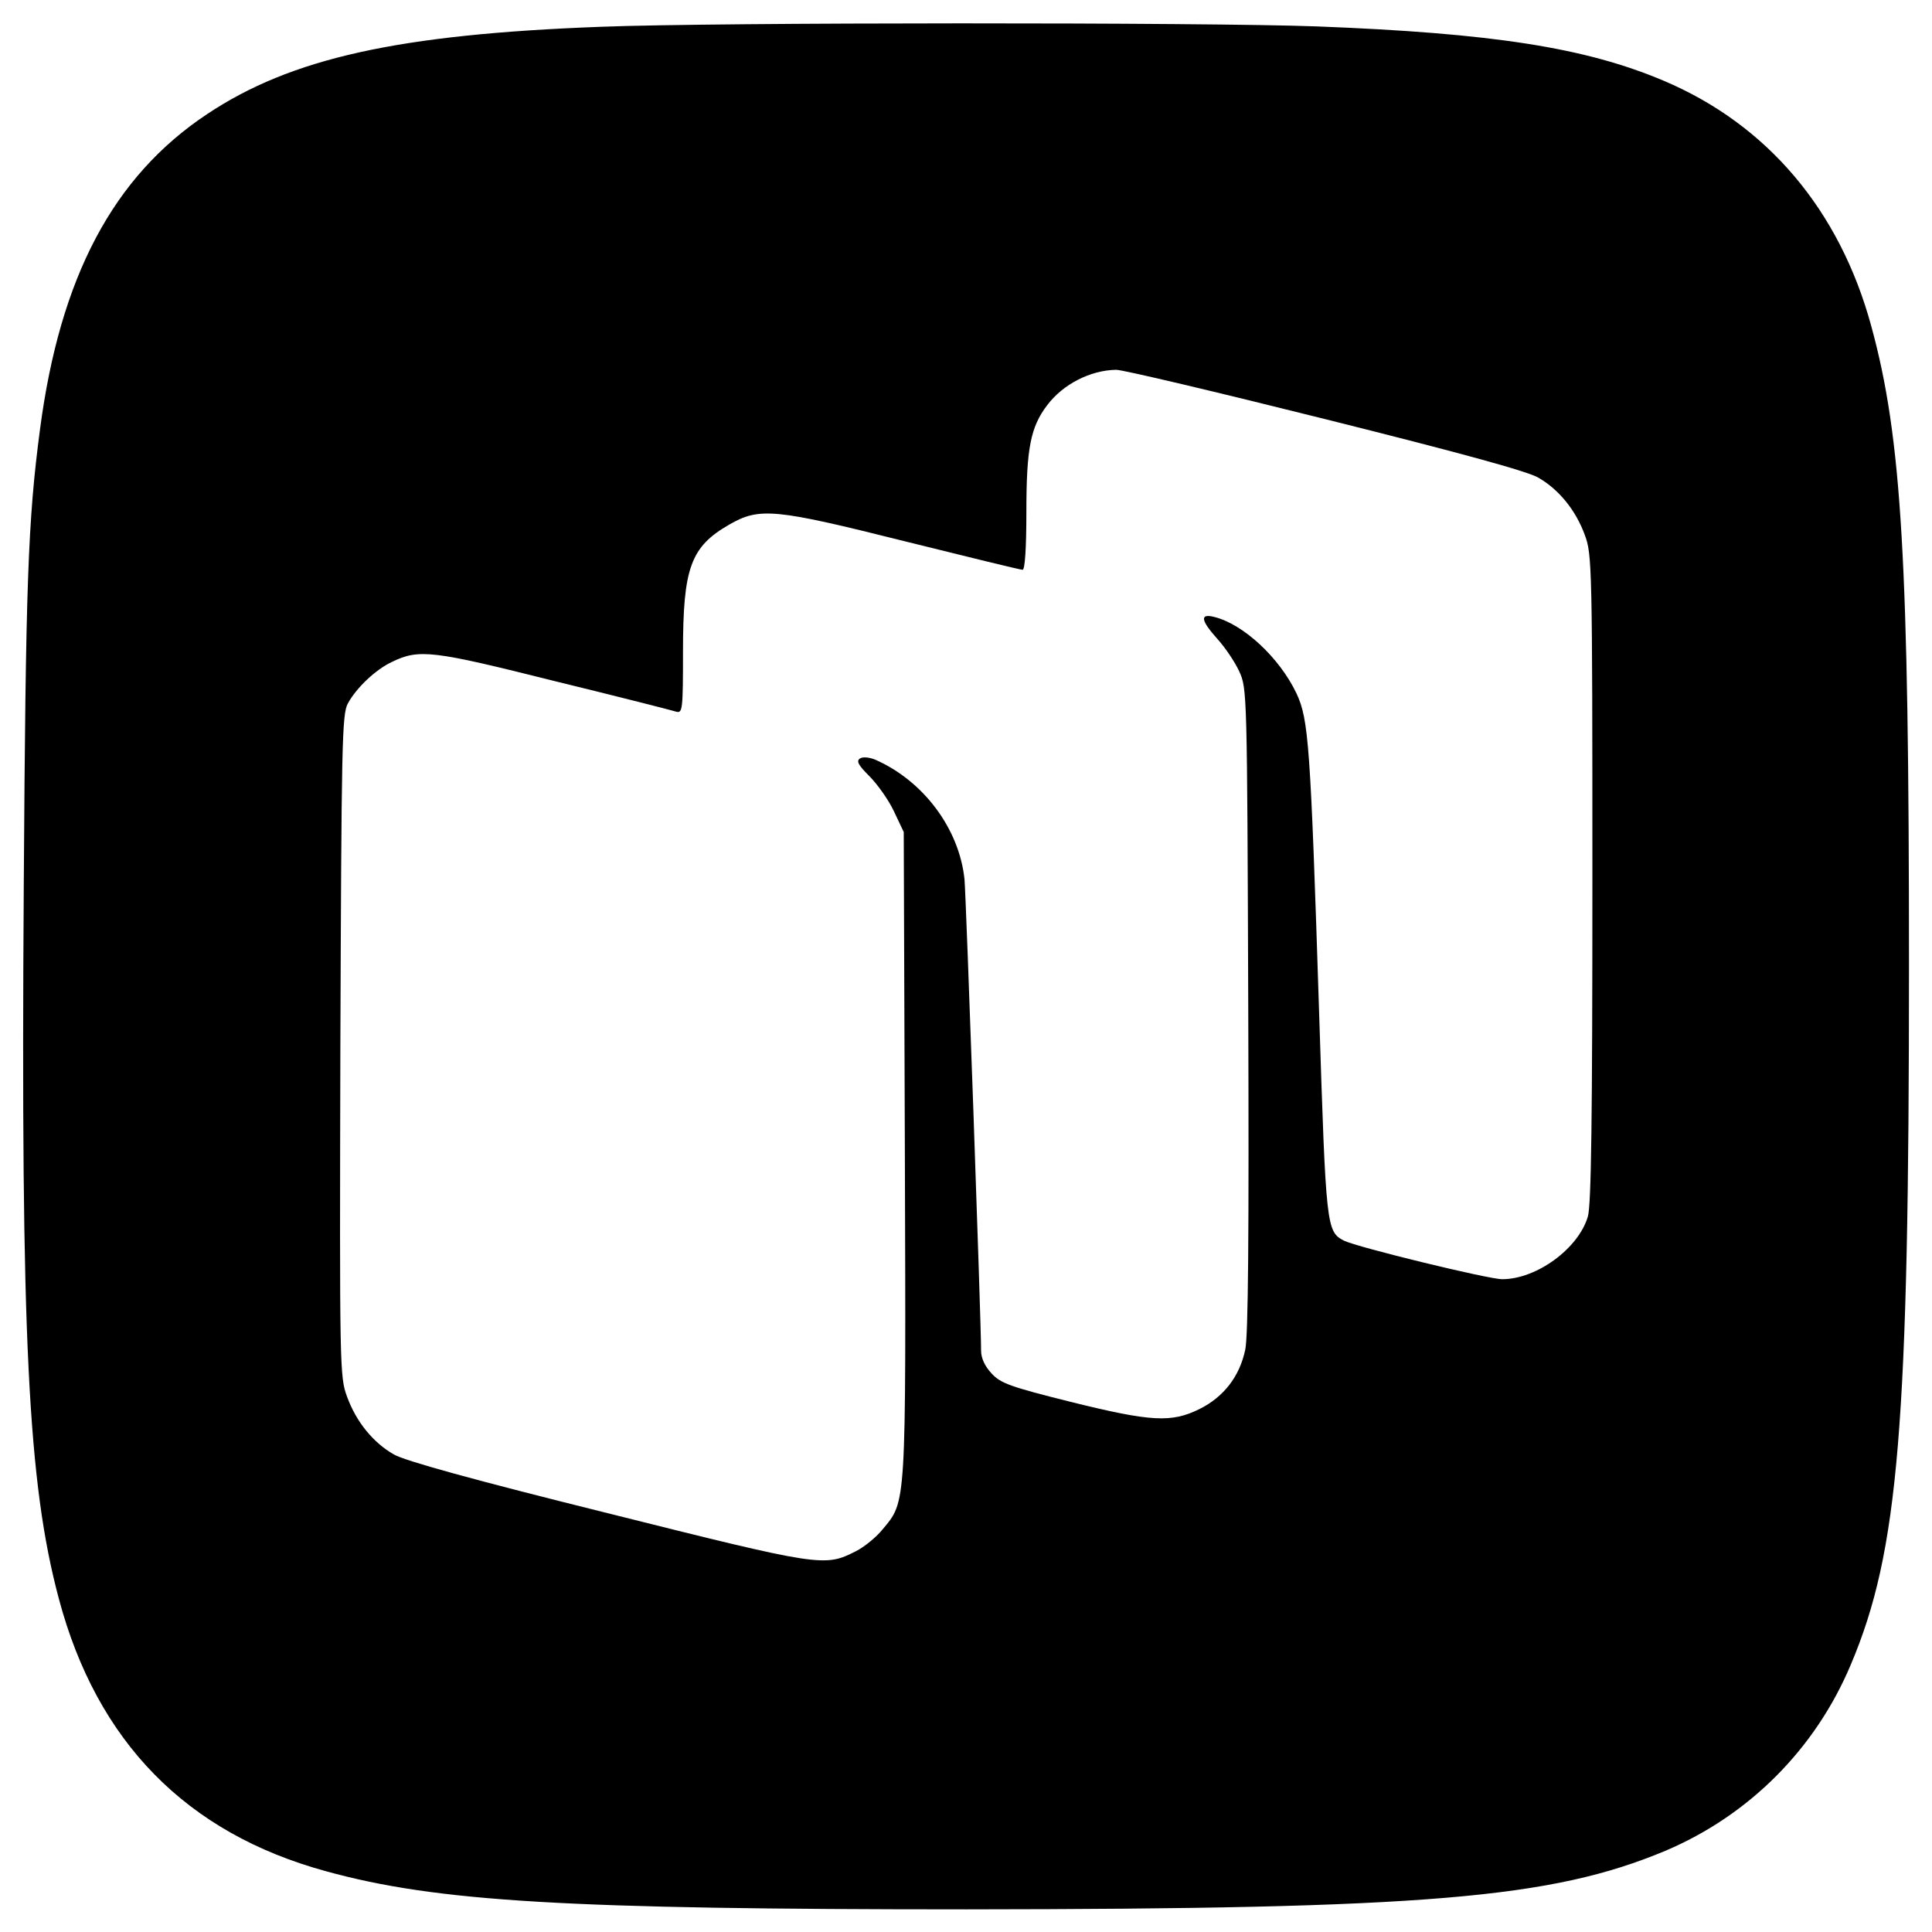 ﻿<?xml version="1.0" encoding="utf-8"?>
<!DOCTYPE svg PUBLIC "-//W3C//DTD SVG 20010904//EN" "http://www.w3.org/TR/2001/REC-SVG-20010904/DTD/svg10.dtd">
<svg version="1.0" width="384pt" height="384pt" viewBox="0 0 384 384" preserveAspectRatio="xMidYMid meet" xmlns="http://www.w3.org/2000/svg">
  <g transform="translate(0,384)scale(.075,.075)">
    <path id="path1" d="M 1592 -5049 c -536 20 -821 83 -1044 232 -248 165 -389 431 -442 835 -32 242 -38 409 -43 1207 -8 1203 11 1585 93 1892 101 379 338 621 708 722 294 81 639 101 1698 101 1218 -1 1549 -29 1851 -155 222 -94 398 -270 492 -494 127 -300 154 -635 154 -1851 0 -1074 -19 -1400 -100 -1696 -84 -308 -276 -534 -550 -650 -208 -88 -453 -126 -919 -144 -293 -11 -1596 -11 -1898 1 z m 1921 1040 c 352 88 536 138 564 155 54 31 99 86 123 152 19 51 20 80 20 909 0 642 -3 866 -12 897 -25 85 -136 166 -227 166 -37 0 -385 -85 -419 -102 -47 -24 -48 -35 -66 -598 -23 -719 -28 -783 -60 -852 -45 -95 -141 -184 -218 -203 -39 -10 -36 9 8 58 20 22 46 60 58 86 21 46 21 52 24 896 2 599 0 865 -8 902 -15 71 -57 125 -121 157 -75 37 -128 34 -342 -19 -160 -40 -185 -49 -209 -75 -18 -19 -28 -41 -28 -60 0 -76 -40 -1210 -44 -1250 -14 -134 -109 -261 -237 -317 -15 -6 -32 -8 -40 -3 -10 7 -5 17 25 47 21 21 51 63 65 93 l 26 55 3 854 c 3 941 4 918 -59 994 -17 21 -49 47 -71 58 -83 42 -91 41 -658 -101 -354 -88 -539 -139 -567 -156 -54 -31 -99 -86 -123 -152 -20 -53 -20 -75 -18 -930 3 -799 4 -880 20 -908 23 -42 74 -90 117 -110 72 -35 108 -30 431 51 168 41 313 78 322 81 17 5 18 -7 18 -159 0 -222 20 -278 123 -337 80 -46 120 -42 467 45 165 41 304 75 310 75 6 0 10 -55 10 -153 0 -169 11 -225 55 -283 42 -56 115 -93 183 -94 18 0 267 59 555 131 z " />
  </g>
</svg>